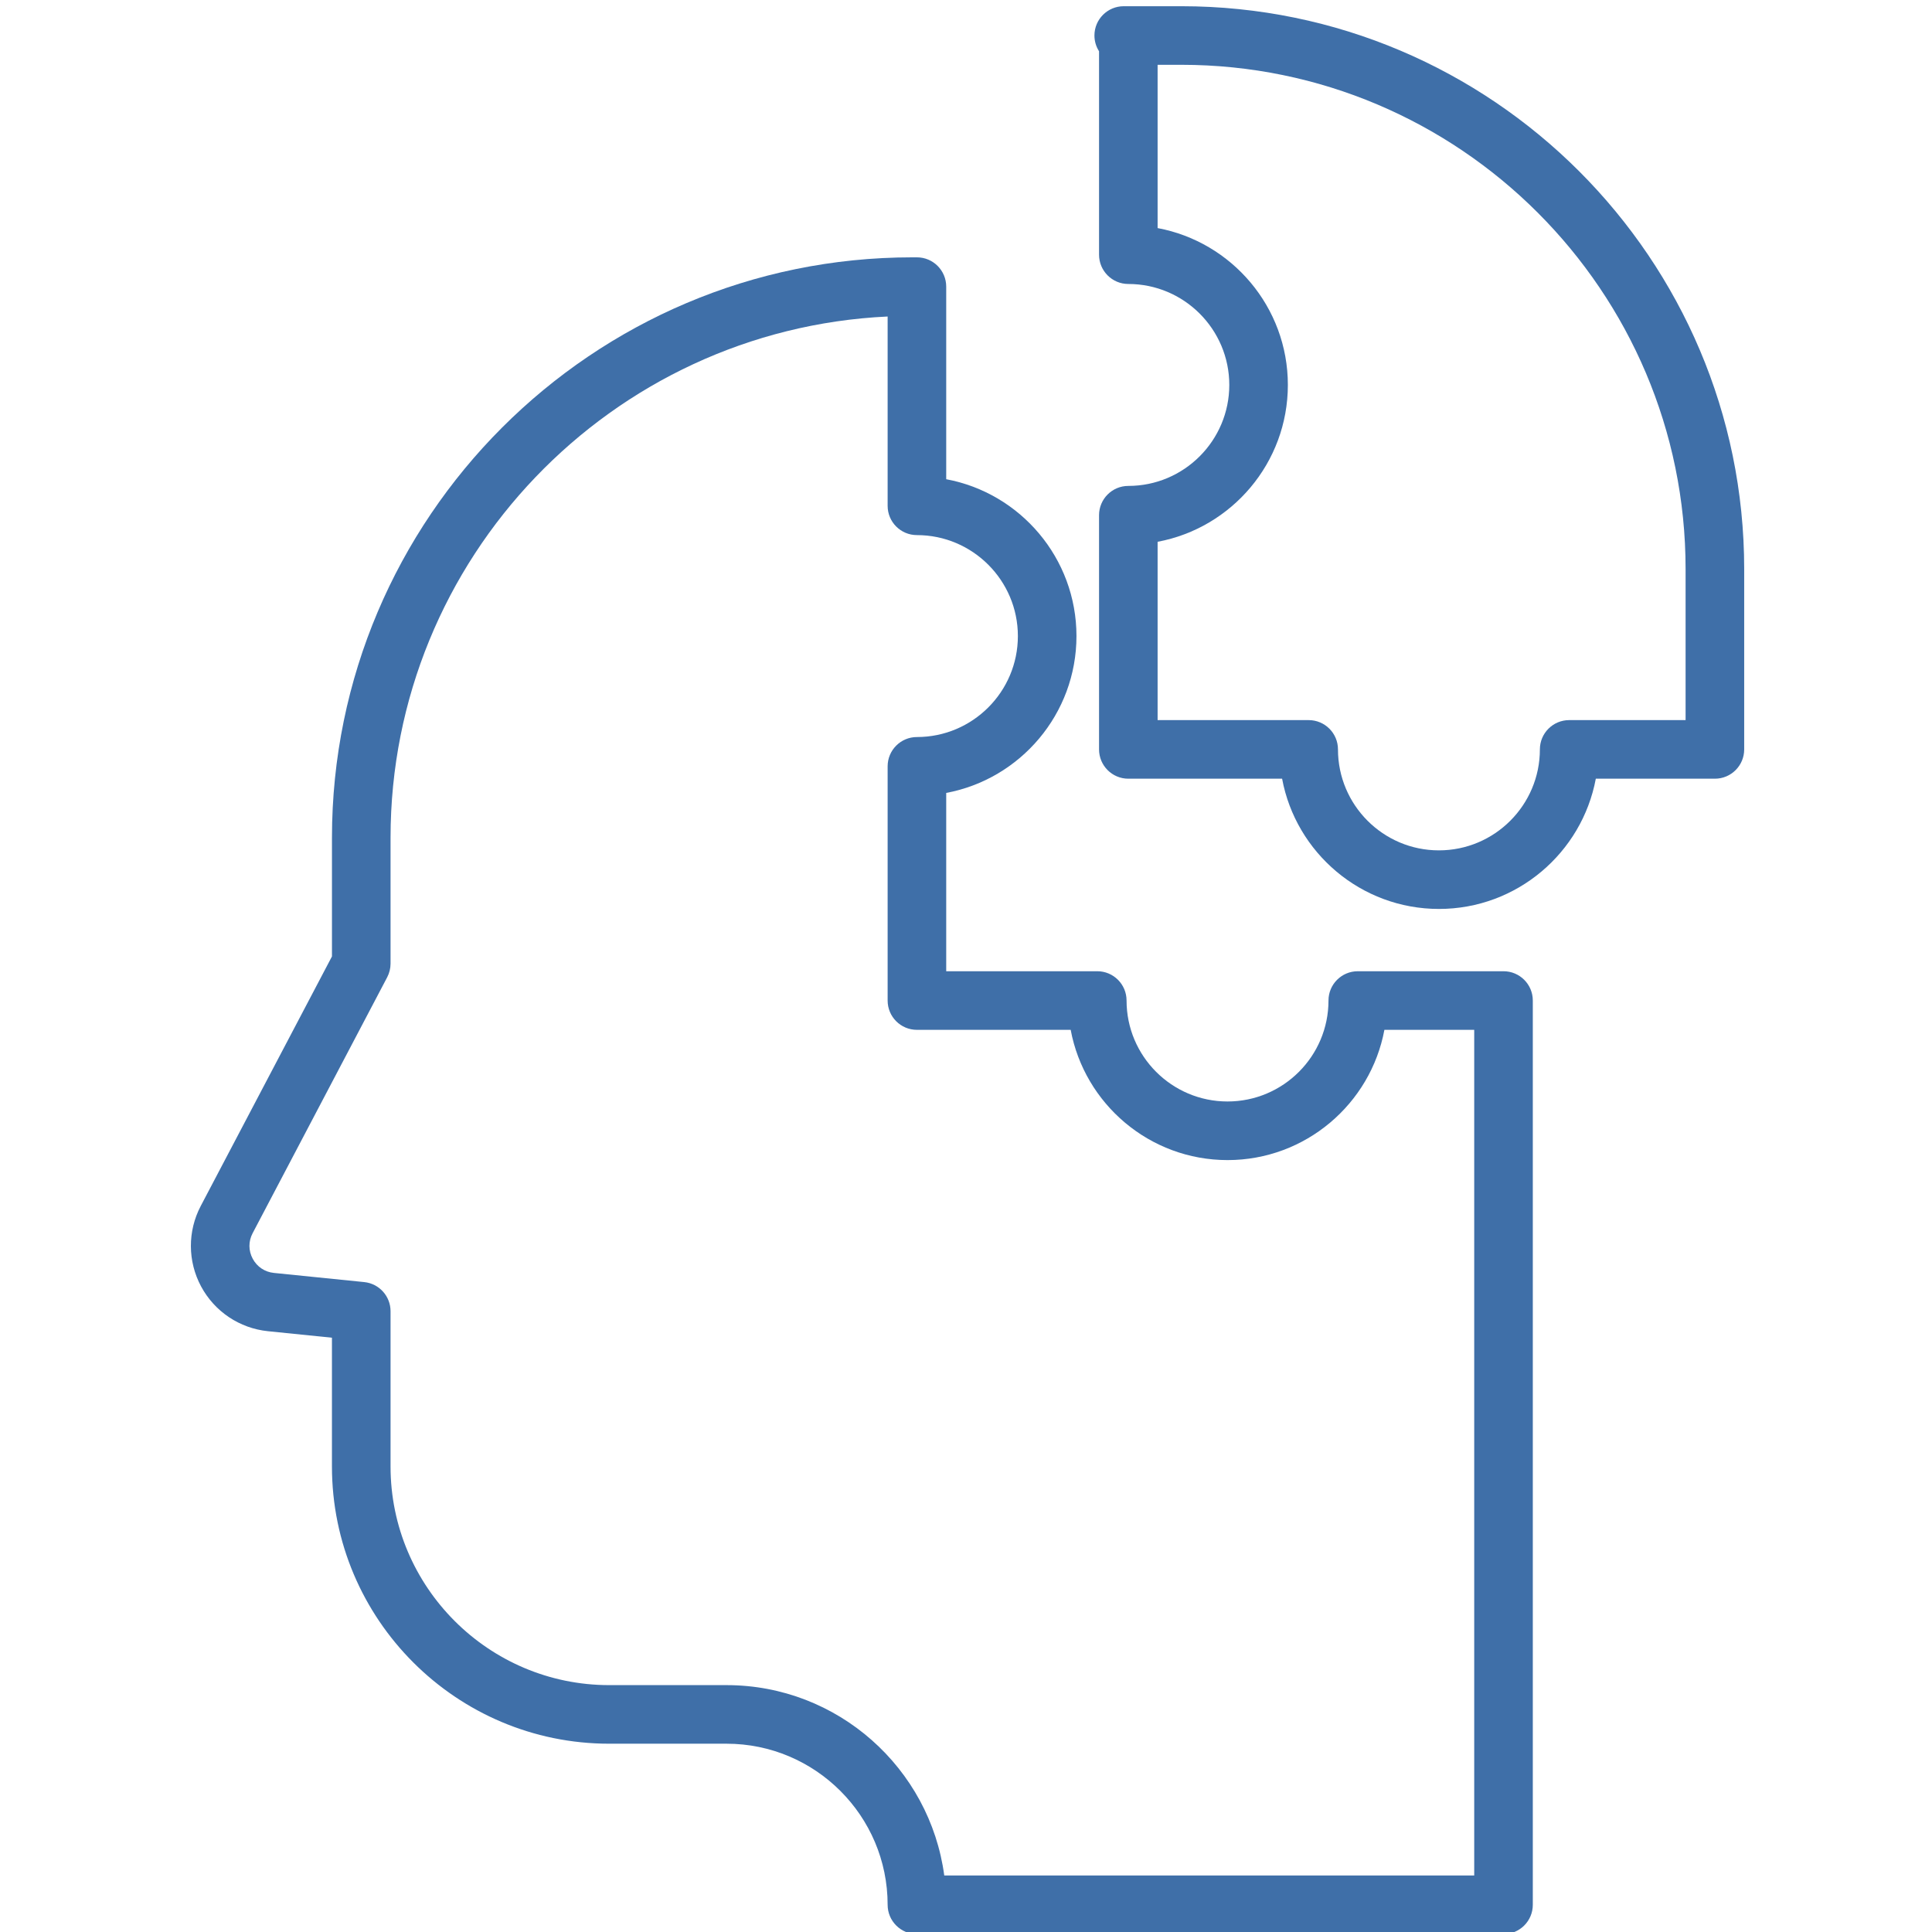 <?xml version="1.0" encoding="UTF-8"?>
<svg xmlns="http://www.w3.org/2000/svg" xmlns:xlink="http://www.w3.org/1999/xlink" width="500" zoomAndPan="magnify" viewBox="0 0 375 375" height="500" preserveAspectRatio="xMidYMid meet" version="1.2">
  <defs>
    <clipPath id="db7f0fb5a8">
      <path d="M 212 1 L 338.578 1 L 338.578 177 L 212 177 Z M 212 1 "></path>
    </clipPath>
  </defs>
  <g id="02aadbaaf9">
    <path style=" stroke:none;fill-rule:nonzero;fill:#3f6fa8;fill-opacity:1;" d="M 291.828 188.516 L 263.547 188.516 C 260.406 188.516 257.859 191.062 257.859 194.203 C 257.859 205.008 249.07 213.797 238.262 213.797 C 227.457 213.797 218.664 205.008 218.664 194.203 C 218.664 191.062 216.121 188.516 212.98 188.516 L 183.66 188.516 L 183.66 153.906 C 198.027 151.227 208.941 138.594 208.941 123.461 C 208.941 108.324 198.027 95.691 183.66 93.016 L 183.66 55.637 C 183.66 52.496 181.113 49.949 177.973 49.949 L 177.082 49.949 C 114.969 49.949 64.434 100.484 64.434 162.598 L 64.434 185.641 L 38.965 234.078 C 36.391 238.977 36.414 244.82 39.031 249.695 C 41.652 254.578 46.504 257.824 52.016 258.387 L 64.43 259.648 L 64.43 284.633 C 64.43 314.312 88.574 338.453 118.25 338.453 L 141.023 338.453 C 158.262 338.453 172.289 352.477 172.289 369.719 C 172.289 372.859 174.832 375.406 177.973 375.406 L 291.828 375.406 C 294.969 375.406 297.516 372.859 297.516 369.719 L 297.516 194.199 C 297.516 191.062 294.969 188.516 291.828 188.516 Z M 286.145 364.035 L 183.281 364.035 C 180.492 343.203 162.605 327.082 141.023 327.082 L 118.254 327.082 C 94.848 327.082 75.805 308.043 75.805 284.637 L 75.805 254.508 C 75.805 251.59 73.598 249.148 70.695 248.852 L 53.168 247.074 C 51.395 246.895 49.895 245.887 49.051 244.32 C 48.211 242.75 48.203 240.949 49.031 239.371 L 75.152 189.688 C 75.578 188.871 75.805 187.965 75.805 187.043 L 75.805 162.598 C 75.805 108.363 118.664 63.949 172.289 61.434 L 172.289 98.18 C 172.289 101.32 174.832 103.863 177.973 103.863 C 188.777 103.863 197.57 112.656 197.57 123.461 C 197.57 134.27 188.781 143.059 177.973 143.059 C 174.832 143.059 172.289 145.605 172.289 148.746 L 172.289 194.203 C 172.289 197.348 174.832 199.891 177.973 199.891 L 207.82 199.891 C 210.496 214.258 223.129 225.172 238.266 225.172 C 253.398 225.172 266.031 214.258 268.711 199.891 L 286.145 199.891 Z M 286.145 364.035 "></path>
    <g clip-rule="nonzero" clip-path="url(#db7f0fb5a8)">
      <path style=" stroke:none;fill-rule:nonzero;fill:#3f6fa8;fill-opacity:1;" d="M 229.301 1.207 L 218.117 1.207 C 214.977 1.207 212.43 3.75 212.43 6.891 C 212.43 8.02 212.758 9.066 213.324 9.949 L 213.324 49.434 C 213.324 52.574 215.867 55.121 219.008 55.121 C 229.812 55.121 238.605 63.91 238.605 74.719 C 238.605 85.523 229.816 94.316 219.008 94.316 C 215.867 94.316 213.324 96.859 213.324 100 L 213.324 145.457 C 213.324 148.598 215.867 151.145 219.008 151.145 L 248.855 151.145 C 251.531 165.512 264.164 176.426 279.301 176.426 C 294.434 176.426 307.066 165.516 309.746 151.145 L 332.863 151.145 C 336.004 151.145 338.547 148.598 338.547 145.457 L 338.547 110.453 C 338.543 50.215 289.535 1.207 229.301 1.207 Z M 304.578 139.773 C 301.438 139.773 298.891 142.316 298.891 145.457 C 298.891 156.262 290.102 165.055 279.293 165.055 C 268.488 165.055 259.699 156.266 259.699 145.457 C 259.699 142.316 257.152 139.773 254.012 139.773 L 224.691 139.773 L 224.691 105.16 C 239.059 102.484 249.973 89.852 249.973 74.715 C 249.973 59.578 239.062 46.949 224.691 44.27 L 224.691 12.578 L 229.297 12.578 C 283.262 12.578 327.172 56.484 327.172 110.453 L 327.172 139.773 Z M 304.578 139.773 "></path>
    </g>
  </g>
</svg>
